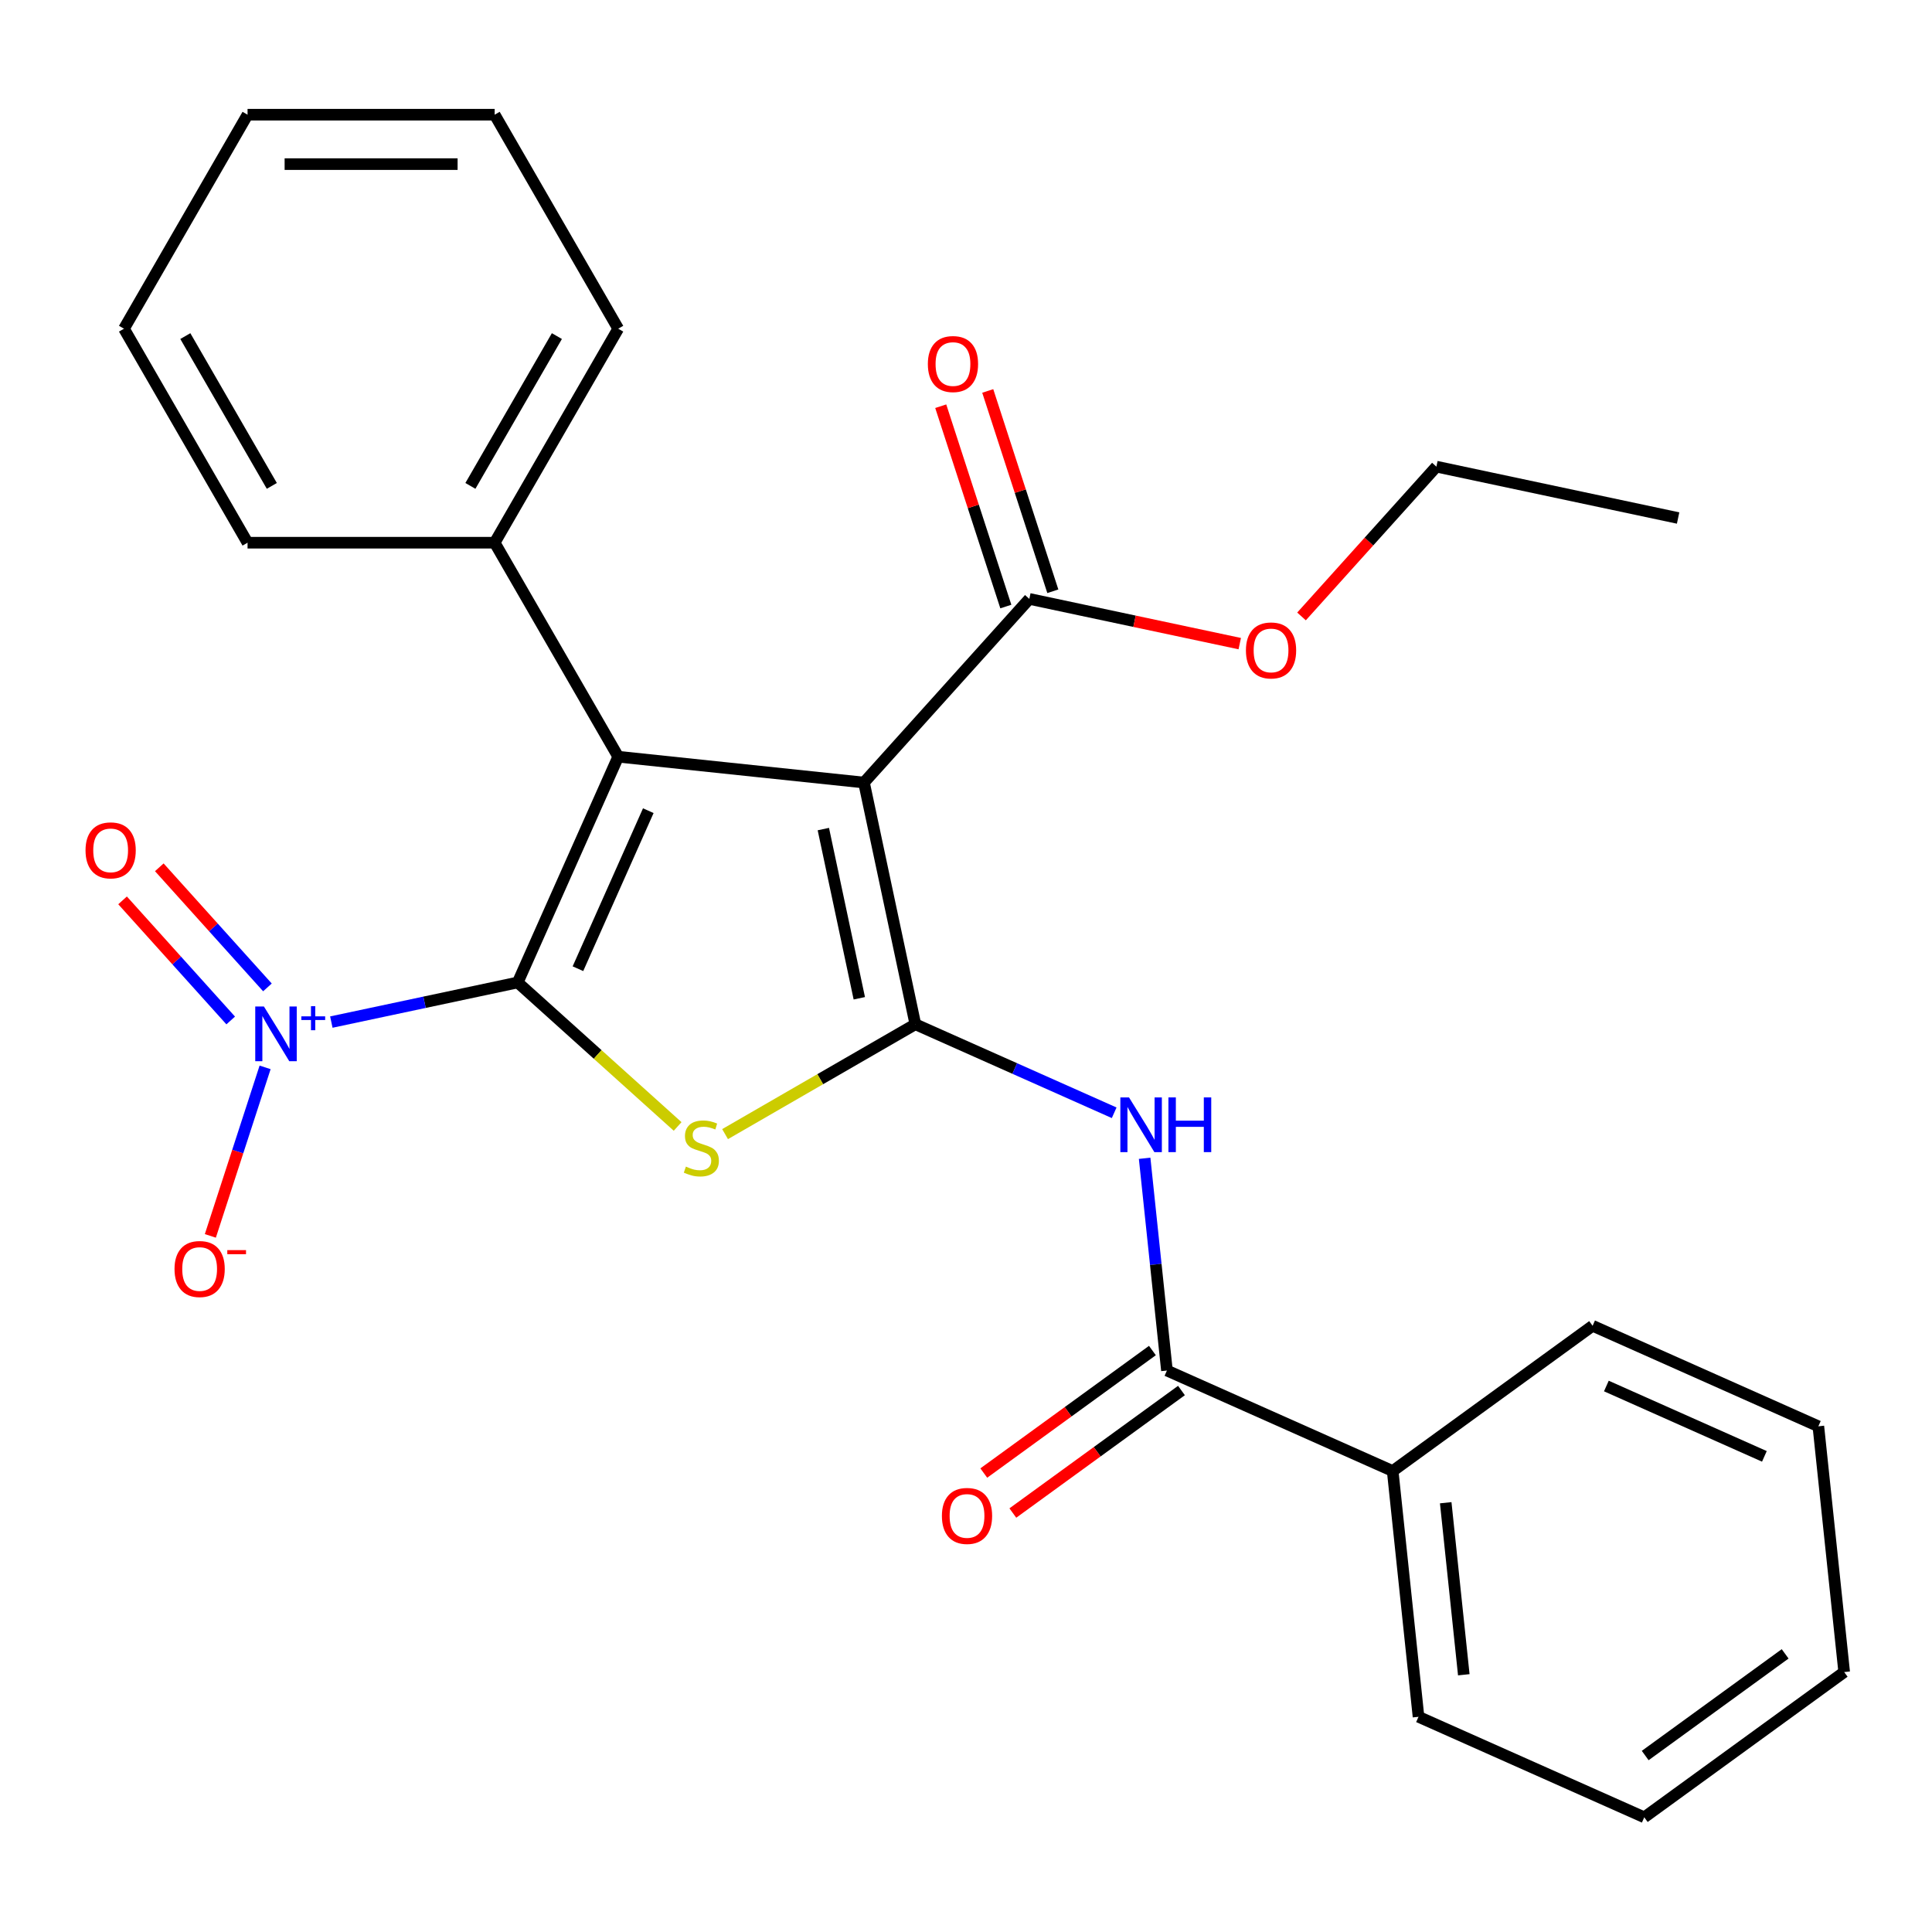 <?xml version='1.0' encoding='iso-8859-1'?>
<svg version='1.1' baseProfile='full'
              xmlns='http://www.w3.org/2000/svg'
                      xmlns:rdkit='http://www.rdkit.org/xml'
                      xmlns:xlink='http://www.w3.org/1999/xlink'
                  xml:space='preserve'
width='1000px' height='1000px' viewBox='0 0 1000 1000'>
<!-- END OF HEADER -->
<rect style='opacity:1.0;fill:#FFFFFF;stroke:none' width='1000' height='1000' x='0' y='0'> </rect>
<path class='bond-2' d='M 267.966,508.521 L 309.353,545.786' style='fill:none;fill-rule:evenodd;stroke:#000000;stroke-width:6px;stroke-linecap:butt;stroke-linejoin:miter;stroke-opacity:1' />
<path class='bond-2' d='M 309.353,545.786 L 350.74,583.051' style='fill:none;fill-rule:evenodd;stroke:#CCCC00;stroke-width:6px;stroke-linecap:butt;stroke-linejoin:miter;stroke-opacity:1' />
<path class='bond-3' d='M 267.966,508.521 L 319.99,391.674' style='fill:none;fill-rule:evenodd;stroke:#000000;stroke-width:6px;stroke-linecap:butt;stroke-linejoin:miter;stroke-opacity:1' />
<path class='bond-3' d='M 299.139,501.399 L 335.556,419.606' style='fill:none;fill-rule:evenodd;stroke:#000000;stroke-width:6px;stroke-linecap:butt;stroke-linejoin:miter;stroke-opacity:1' />
<path class='bond-4' d='M 267.966,508.521 L 219.732,518.773' style='fill:none;fill-rule:evenodd;stroke:#000000;stroke-width:6px;stroke-linecap:butt;stroke-linejoin:miter;stroke-opacity:1' />
<path class='bond-4' d='M 219.732,518.773 L 171.498,529.026' style='fill:none;fill-rule:evenodd;stroke:#0000FF;stroke-width:6px;stroke-linecap:butt;stroke-linejoin:miter;stroke-opacity:1' />
<path class='bond-0' d='M 473.787,530.154 L 424.541,558.586' style='fill:none;fill-rule:evenodd;stroke:#000000;stroke-width:6px;stroke-linecap:butt;stroke-linejoin:miter;stroke-opacity:1' />
<path class='bond-0' d='M 424.541,558.586 L 375.296,587.018' style='fill:none;fill-rule:evenodd;stroke:#CCCC00;stroke-width:6px;stroke-linecap:butt;stroke-linejoin:miter;stroke-opacity:1' />
<path class='bond-5' d='M 473.787,530.154 L 525.242,553.063' style='fill:none;fill-rule:evenodd;stroke:#000000;stroke-width:6px;stroke-linecap:butt;stroke-linejoin:miter;stroke-opacity:1' />
<path class='bond-5' d='M 525.242,553.063 L 576.697,575.972' style='fill:none;fill-rule:evenodd;stroke:#0000FF;stroke-width:6px;stroke-linecap:butt;stroke-linejoin:miter;stroke-opacity:1' />
<path class='bond-27' d='M 473.787,530.154 L 447.194,405.043' style='fill:none;fill-rule:evenodd;stroke:#000000;stroke-width:6px;stroke-linecap:butt;stroke-linejoin:miter;stroke-opacity:1' />
<path class='bond-27' d='M 444.776,516.706 L 426.161,429.129' style='fill:none;fill-rule:evenodd;stroke:#000000;stroke-width:6px;stroke-linecap:butt;stroke-linejoin:miter;stroke-opacity:1' />
<path class='bond-1' d='M 447.194,405.043 L 319.99,391.674' style='fill:none;fill-rule:evenodd;stroke:#000000;stroke-width:6px;stroke-linecap:butt;stroke-linejoin:miter;stroke-opacity:1' />
<path class='bond-7' d='M 447.194,405.043 L 532.779,309.991' style='fill:none;fill-rule:evenodd;stroke:#000000;stroke-width:6px;stroke-linecap:butt;stroke-linejoin:miter;stroke-opacity:1' />
<path class='bond-9' d='M 319.99,391.674 L 256.037,280.905' style='fill:none;fill-rule:evenodd;stroke:#000000;stroke-width:6px;stroke-linecap:butt;stroke-linejoin:miter;stroke-opacity:1' />
<path class='bond-8' d='M 137.216,552.471 L 123.045,596.084' style='fill:none;fill-rule:evenodd;stroke:#0000FF;stroke-width:6px;stroke-linecap:butt;stroke-linejoin:miter;stroke-opacity:1' />
<path class='bond-8' d='M 123.045,596.084 L 108.875,639.697' style='fill:none;fill-rule:evenodd;stroke:#FF0000;stroke-width:6px;stroke-linecap:butt;stroke-linejoin:miter;stroke-opacity:1' />
<path class='bond-10' d='M 138.424,511.076 L 110.438,479.995' style='fill:none;fill-rule:evenodd;stroke:#0000FF;stroke-width:6px;stroke-linecap:butt;stroke-linejoin:miter;stroke-opacity:1' />
<path class='bond-10' d='M 110.438,479.995 L 82.453,448.914' style='fill:none;fill-rule:evenodd;stroke:#FF0000;stroke-width:6px;stroke-linecap:butt;stroke-linejoin:miter;stroke-opacity:1' />
<path class='bond-10' d='M 119.413,528.193 L 91.428,497.112' style='fill:none;fill-rule:evenodd;stroke:#0000FF;stroke-width:6px;stroke-linecap:butt;stroke-linejoin:miter;stroke-opacity:1' />
<path class='bond-10' d='M 91.428,497.112 L 63.442,466.031' style='fill:none;fill-rule:evenodd;stroke:#FF0000;stroke-width:6px;stroke-linecap:butt;stroke-linejoin:miter;stroke-opacity:1' />
<path class='bond-6' d='M 592.459,599.535 L 598.231,654.458' style='fill:none;fill-rule:evenodd;stroke:#0000FF;stroke-width:6px;stroke-linecap:butt;stroke-linejoin:miter;stroke-opacity:1' />
<path class='bond-6' d='M 598.231,654.458 L 604.004,709.382' style='fill:none;fill-rule:evenodd;stroke:#000000;stroke-width:6px;stroke-linecap:butt;stroke-linejoin:miter;stroke-opacity:1' />
<path class='bond-11' d='M 596.486,699.034 L 552.846,730.74' style='fill:none;fill-rule:evenodd;stroke:#000000;stroke-width:6px;stroke-linecap:butt;stroke-linejoin:miter;stroke-opacity:1' />
<path class='bond-11' d='M 552.846,730.74 L 509.206,762.446' style='fill:none;fill-rule:evenodd;stroke:#FF0000;stroke-width:6px;stroke-linecap:butt;stroke-linejoin:miter;stroke-opacity:1' />
<path class='bond-11' d='M 611.522,719.729 L 567.882,751.436' style='fill:none;fill-rule:evenodd;stroke:#000000;stroke-width:6px;stroke-linecap:butt;stroke-linejoin:miter;stroke-opacity:1' />
<path class='bond-11' d='M 567.882,751.436 L 524.242,783.142' style='fill:none;fill-rule:evenodd;stroke:#FF0000;stroke-width:6px;stroke-linecap:butt;stroke-linejoin:miter;stroke-opacity:1' />
<path class='bond-12' d='M 604.004,709.382 L 720.851,761.405' style='fill:none;fill-rule:evenodd;stroke:#000000;stroke-width:6px;stroke-linecap:butt;stroke-linejoin:miter;stroke-opacity:1' />
<path class='bond-13' d='M 544.944,306.039 L 528.099,254.195' style='fill:none;fill-rule:evenodd;stroke:#000000;stroke-width:6px;stroke-linecap:butt;stroke-linejoin:miter;stroke-opacity:1' />
<path class='bond-13' d='M 528.099,254.195 L 511.254,202.352' style='fill:none;fill-rule:evenodd;stroke:#FF0000;stroke-width:6px;stroke-linecap:butt;stroke-linejoin:miter;stroke-opacity:1' />
<path class='bond-13' d='M 520.615,313.944 L 503.77,262.1' style='fill:none;fill-rule:evenodd;stroke:#000000;stroke-width:6px;stroke-linecap:butt;stroke-linejoin:miter;stroke-opacity:1' />
<path class='bond-13' d='M 503.77,262.1 L 486.925,210.257' style='fill:none;fill-rule:evenodd;stroke:#FF0000;stroke-width:6px;stroke-linecap:butt;stroke-linejoin:miter;stroke-opacity:1' />
<path class='bond-14' d='M 532.779,309.991 L 587.236,321.566' style='fill:none;fill-rule:evenodd;stroke:#000000;stroke-width:6px;stroke-linecap:butt;stroke-linejoin:miter;stroke-opacity:1' />
<path class='bond-14' d='M 587.236,321.566 L 641.692,333.141' style='fill:none;fill-rule:evenodd;stroke:#FF0000;stroke-width:6px;stroke-linecap:butt;stroke-linejoin:miter;stroke-opacity:1' />
<path class='bond-15' d='M 256.037,280.905 L 319.99,170.136' style='fill:none;fill-rule:evenodd;stroke:#000000;stroke-width:6px;stroke-linecap:butt;stroke-linejoin:miter;stroke-opacity:1' />
<path class='bond-15' d='M 243.476,251.499 L 288.243,173.96' style='fill:none;fill-rule:evenodd;stroke:#000000;stroke-width:6px;stroke-linecap:butt;stroke-linejoin:miter;stroke-opacity:1' />
<path class='bond-16' d='M 256.037,280.905 L 128.132,280.905' style='fill:none;fill-rule:evenodd;stroke:#000000;stroke-width:6px;stroke-linecap:butt;stroke-linejoin:miter;stroke-opacity:1' />
<path class='bond-17' d='M 720.851,761.405 L 734.221,888.61' style='fill:none;fill-rule:evenodd;stroke:#000000;stroke-width:6px;stroke-linecap:butt;stroke-linejoin:miter;stroke-opacity:1' />
<path class='bond-17' d='M 748.298,777.812 L 757.656,866.855' style='fill:none;fill-rule:evenodd;stroke:#000000;stroke-width:6px;stroke-linecap:butt;stroke-linejoin:miter;stroke-opacity:1' />
<path class='bond-18' d='M 720.851,761.405 L 824.329,686.225' style='fill:none;fill-rule:evenodd;stroke:#000000;stroke-width:6px;stroke-linecap:butt;stroke-linejoin:miter;stroke-opacity:1' />
<path class='bond-19' d='M 673.662,319.067 L 708.569,280.3' style='fill:none;fill-rule:evenodd;stroke:#FF0000;stroke-width:6px;stroke-linecap:butt;stroke-linejoin:miter;stroke-opacity:1' />
<path class='bond-19' d='M 708.569,280.3 L 743.475,241.532' style='fill:none;fill-rule:evenodd;stroke:#000000;stroke-width:6px;stroke-linecap:butt;stroke-linejoin:miter;stroke-opacity:1' />
<path class='bond-24' d='M 319.99,170.136 L 256.037,59.367' style='fill:none;fill-rule:evenodd;stroke:#000000;stroke-width:6px;stroke-linecap:butt;stroke-linejoin:miter;stroke-opacity:1' />
<path class='bond-21' d='M 128.132,280.905 L 64.18,170.136' style='fill:none;fill-rule:evenodd;stroke:#000000;stroke-width:6px;stroke-linecap:butt;stroke-linejoin:miter;stroke-opacity:1' />
<path class='bond-21' d='M 140.693,251.499 L 95.926,173.96' style='fill:none;fill-rule:evenodd;stroke:#000000;stroke-width:6px;stroke-linecap:butt;stroke-linejoin:miter;stroke-opacity:1' />
<path class='bond-22' d='M 734.221,888.61 L 851.068,940.634' style='fill:none;fill-rule:evenodd;stroke:#000000;stroke-width:6px;stroke-linecap:butt;stroke-linejoin:miter;stroke-opacity:1' />
<path class='bond-23' d='M 824.329,686.225 L 941.176,738.248' style='fill:none;fill-rule:evenodd;stroke:#000000;stroke-width:6px;stroke-linecap:butt;stroke-linejoin:miter;stroke-opacity:1' />
<path class='bond-23' d='M 831.451,717.398 L 913.244,753.814' style='fill:none;fill-rule:evenodd;stroke:#000000;stroke-width:6px;stroke-linecap:butt;stroke-linejoin:miter;stroke-opacity:1' />
<path class='bond-20' d='M 743.475,241.532 L 868.585,268.125' style='fill:none;fill-rule:evenodd;stroke:#000000;stroke-width:6px;stroke-linecap:butt;stroke-linejoin:miter;stroke-opacity:1' />
<path class='bond-25' d='M 64.18,170.136 L 128.132,59.367' style='fill:none;fill-rule:evenodd;stroke:#000000;stroke-width:6px;stroke-linecap:butt;stroke-linejoin:miter;stroke-opacity:1' />
<path class='bond-29' d='M 851.068,940.634 L 954.545,865.453' style='fill:none;fill-rule:evenodd;stroke:#000000;stroke-width:6px;stroke-linecap:butt;stroke-linejoin:miter;stroke-opacity:1' />
<path class='bond-29' d='M 851.554,908.661 L 923.988,856.034' style='fill:none;fill-rule:evenodd;stroke:#000000;stroke-width:6px;stroke-linecap:butt;stroke-linejoin:miter;stroke-opacity:1' />
<path class='bond-26' d='M 941.176,738.248 L 954.545,865.453' style='fill:none;fill-rule:evenodd;stroke:#000000;stroke-width:6px;stroke-linecap:butt;stroke-linejoin:miter;stroke-opacity:1' />
<path class='bond-28' d='M 256.037,59.367 L 128.132,59.367' style='fill:none;fill-rule:evenodd;stroke:#000000;stroke-width:6px;stroke-linecap:butt;stroke-linejoin:miter;stroke-opacity:1' />
<path class='bond-28' d='M 236.851,84.948 L 147.318,84.948' style='fill:none;fill-rule:evenodd;stroke:#000000;stroke-width:6px;stroke-linecap:butt;stroke-linejoin:miter;stroke-opacity:1' />
<path  class='atom-3' d='M 355.018 603.826
Q 355.338 603.946, 356.658 604.506
Q 357.978 605.066, 359.418 605.426
Q 360.898 605.746, 362.338 605.746
Q 365.018 605.746, 366.578 604.466
Q 368.138 603.146, 368.138 600.866
Q 368.138 599.306, 367.338 598.346
Q 366.578 597.386, 365.378 596.866
Q 364.178 596.346, 362.178 595.746
Q 359.658 594.986, 358.138 594.266
Q 356.658 593.546, 355.578 592.026
Q 354.538 590.506, 354.538 587.946
Q 354.538 584.386, 356.938 582.186
Q 359.378 579.986, 364.178 579.986
Q 367.458 579.986, 371.178 581.546
L 370.258 584.626
Q 366.858 583.226, 364.298 583.226
Q 361.538 583.226, 360.018 584.386
Q 358.498 585.506, 358.538 587.466
Q 358.538 588.986, 359.298 589.906
Q 360.098 590.826, 361.218 591.346
Q 362.378 591.866, 364.298 592.466
Q 366.858 593.266, 368.378 594.066
Q 369.898 594.866, 370.978 596.506
Q 372.098 598.106, 372.098 600.866
Q 372.098 604.786, 369.458 606.906
Q 366.858 608.986, 362.498 608.986
Q 359.978 608.986, 358.058 608.426
Q 356.178 607.906, 353.938 606.986
L 355.018 603.826
' fill='#CCCC00'/>
<path  class='atom-5' d='M 136.596 520.954
L 145.876 535.954
Q 146.796 537.434, 148.276 540.114
Q 149.756 542.794, 149.836 542.954
L 149.836 520.954
L 153.596 520.954
L 153.596 549.274
L 149.716 549.274
L 139.756 532.874
Q 138.596 530.954, 137.356 528.754
Q 136.156 526.554, 135.796 525.874
L 135.796 549.274
L 132.116 549.274
L 132.116 520.954
L 136.596 520.954
' fill='#0000FF'/>
<path  class='atom-5' d='M 155.972 526.059
L 160.962 526.059
L 160.962 520.805
L 163.179 520.805
L 163.179 526.059
L 168.301 526.059
L 168.301 527.959
L 163.179 527.959
L 163.179 533.239
L 160.962 533.239
L 160.962 527.959
L 155.972 527.959
L 155.972 526.059
' fill='#0000FF'/>
<path  class='atom-6' d='M 584.374 568.017
L 593.654 583.017
Q 594.574 584.497, 596.054 587.177
Q 597.534 589.857, 597.614 590.017
L 597.614 568.017
L 601.374 568.017
L 601.374 596.337
L 597.494 596.337
L 587.534 579.937
Q 586.374 578.017, 585.134 575.817
Q 583.934 573.617, 583.574 572.937
L 583.574 596.337
L 579.894 596.337
L 579.894 568.017
L 584.374 568.017
' fill='#0000FF'/>
<path  class='atom-6' d='M 604.774 568.017
L 608.614 568.017
L 608.614 580.057
L 623.094 580.057
L 623.094 568.017
L 626.934 568.017
L 626.934 596.337
L 623.094 596.337
L 623.094 583.257
L 608.614 583.257
L 608.614 596.337
L 604.774 596.337
L 604.774 568.017
' fill='#0000FF'/>
<path  class='atom-9' d='M 90.331 656.839
Q 90.331 650.039, 93.691 646.239
Q 97.051 642.439, 103.331 642.439
Q 109.611 642.439, 112.971 646.239
Q 116.331 650.039, 116.331 656.839
Q 116.331 663.719, 112.931 667.639
Q 109.531 671.519, 103.331 671.519
Q 97.091 671.519, 93.691 667.639
Q 90.331 663.759, 90.331 656.839
M 103.331 668.319
Q 107.651 668.319, 109.971 665.439
Q 112.331 662.519, 112.331 656.839
Q 112.331 651.279, 109.971 648.479
Q 107.651 645.639, 103.331 645.639
Q 99.011 645.639, 96.651 648.439
Q 94.331 651.239, 94.331 656.839
Q 94.331 662.559, 96.651 665.439
Q 99.011 668.319, 103.331 668.319
' fill='#FF0000'/>
<path  class='atom-9' d='M 117.651 647.061
L 127.34 647.061
L 127.34 649.173
L 117.651 649.173
L 117.651 647.061
' fill='#FF0000'/>
<path  class='atom-11' d='M 44.271 440.142
Q 44.271 433.342, 47.631 429.542
Q 50.991 425.742, 57.271 425.742
Q 63.551 425.742, 66.911 429.542
Q 70.271 433.342, 70.271 440.142
Q 70.271 447.022, 66.871 450.942
Q 63.471 454.822, 57.271 454.822
Q 51.031 454.822, 47.631 450.942
Q 44.271 447.062, 44.271 440.142
M 57.271 451.622
Q 61.591 451.622, 63.911 448.742
Q 66.271 445.822, 66.271 440.142
Q 66.271 434.582, 63.911 431.782
Q 61.591 428.942, 57.271 428.942
Q 52.951 428.942, 50.591 431.742
Q 48.271 434.542, 48.271 440.142
Q 48.271 445.862, 50.591 448.742
Q 52.951 451.622, 57.271 451.622
' fill='#FF0000'/>
<path  class='atom-12' d='M 487.527 784.642
Q 487.527 777.842, 490.887 774.042
Q 494.247 770.242, 500.527 770.242
Q 506.807 770.242, 510.167 774.042
Q 513.527 777.842, 513.527 784.642
Q 513.527 791.522, 510.127 795.442
Q 506.727 799.322, 500.527 799.322
Q 494.287 799.322, 490.887 795.442
Q 487.527 791.562, 487.527 784.642
M 500.527 796.122
Q 504.847 796.122, 507.167 793.242
Q 509.527 790.322, 509.527 784.642
Q 509.527 779.082, 507.167 776.282
Q 504.847 773.442, 500.527 773.442
Q 496.207 773.442, 493.847 776.242
Q 491.527 779.042, 491.527 784.642
Q 491.527 790.362, 493.847 793.242
Q 496.207 796.122, 500.527 796.122
' fill='#FF0000'/>
<path  class='atom-14' d='M 480.255 188.426
Q 480.255 181.626, 483.615 177.826
Q 486.975 174.026, 493.255 174.026
Q 499.535 174.026, 502.895 177.826
Q 506.255 181.626, 506.255 188.426
Q 506.255 195.306, 502.855 199.226
Q 499.455 203.106, 493.255 203.106
Q 487.015 203.106, 483.615 199.226
Q 480.255 195.346, 480.255 188.426
M 493.255 199.906
Q 497.575 199.906, 499.895 197.026
Q 502.255 194.106, 502.255 188.426
Q 502.255 182.866, 499.895 180.066
Q 497.575 177.226, 493.255 177.226
Q 488.935 177.226, 486.575 180.026
Q 484.255 182.826, 484.255 188.426
Q 484.255 194.146, 486.575 197.026
Q 488.935 199.906, 493.255 199.906
' fill='#FF0000'/>
<path  class='atom-15' d='M 644.89 336.664
Q 644.89 329.864, 648.25 326.064
Q 651.61 322.264, 657.89 322.264
Q 664.17 322.264, 667.53 326.064
Q 670.89 329.864, 670.89 336.664
Q 670.89 343.544, 667.49 347.464
Q 664.09 351.344, 657.89 351.344
Q 651.65 351.344, 648.25 347.464
Q 644.89 343.584, 644.89 336.664
M 657.89 348.144
Q 662.21 348.144, 664.53 345.264
Q 666.89 342.344, 666.89 336.664
Q 666.89 331.104, 664.53 328.304
Q 662.21 325.464, 657.89 325.464
Q 653.57 325.464, 651.21 328.264
Q 648.89 331.064, 648.89 336.664
Q 648.89 342.384, 651.21 345.264
Q 653.57 348.144, 657.89 348.144
' fill='#FF0000'/>
</svg>
